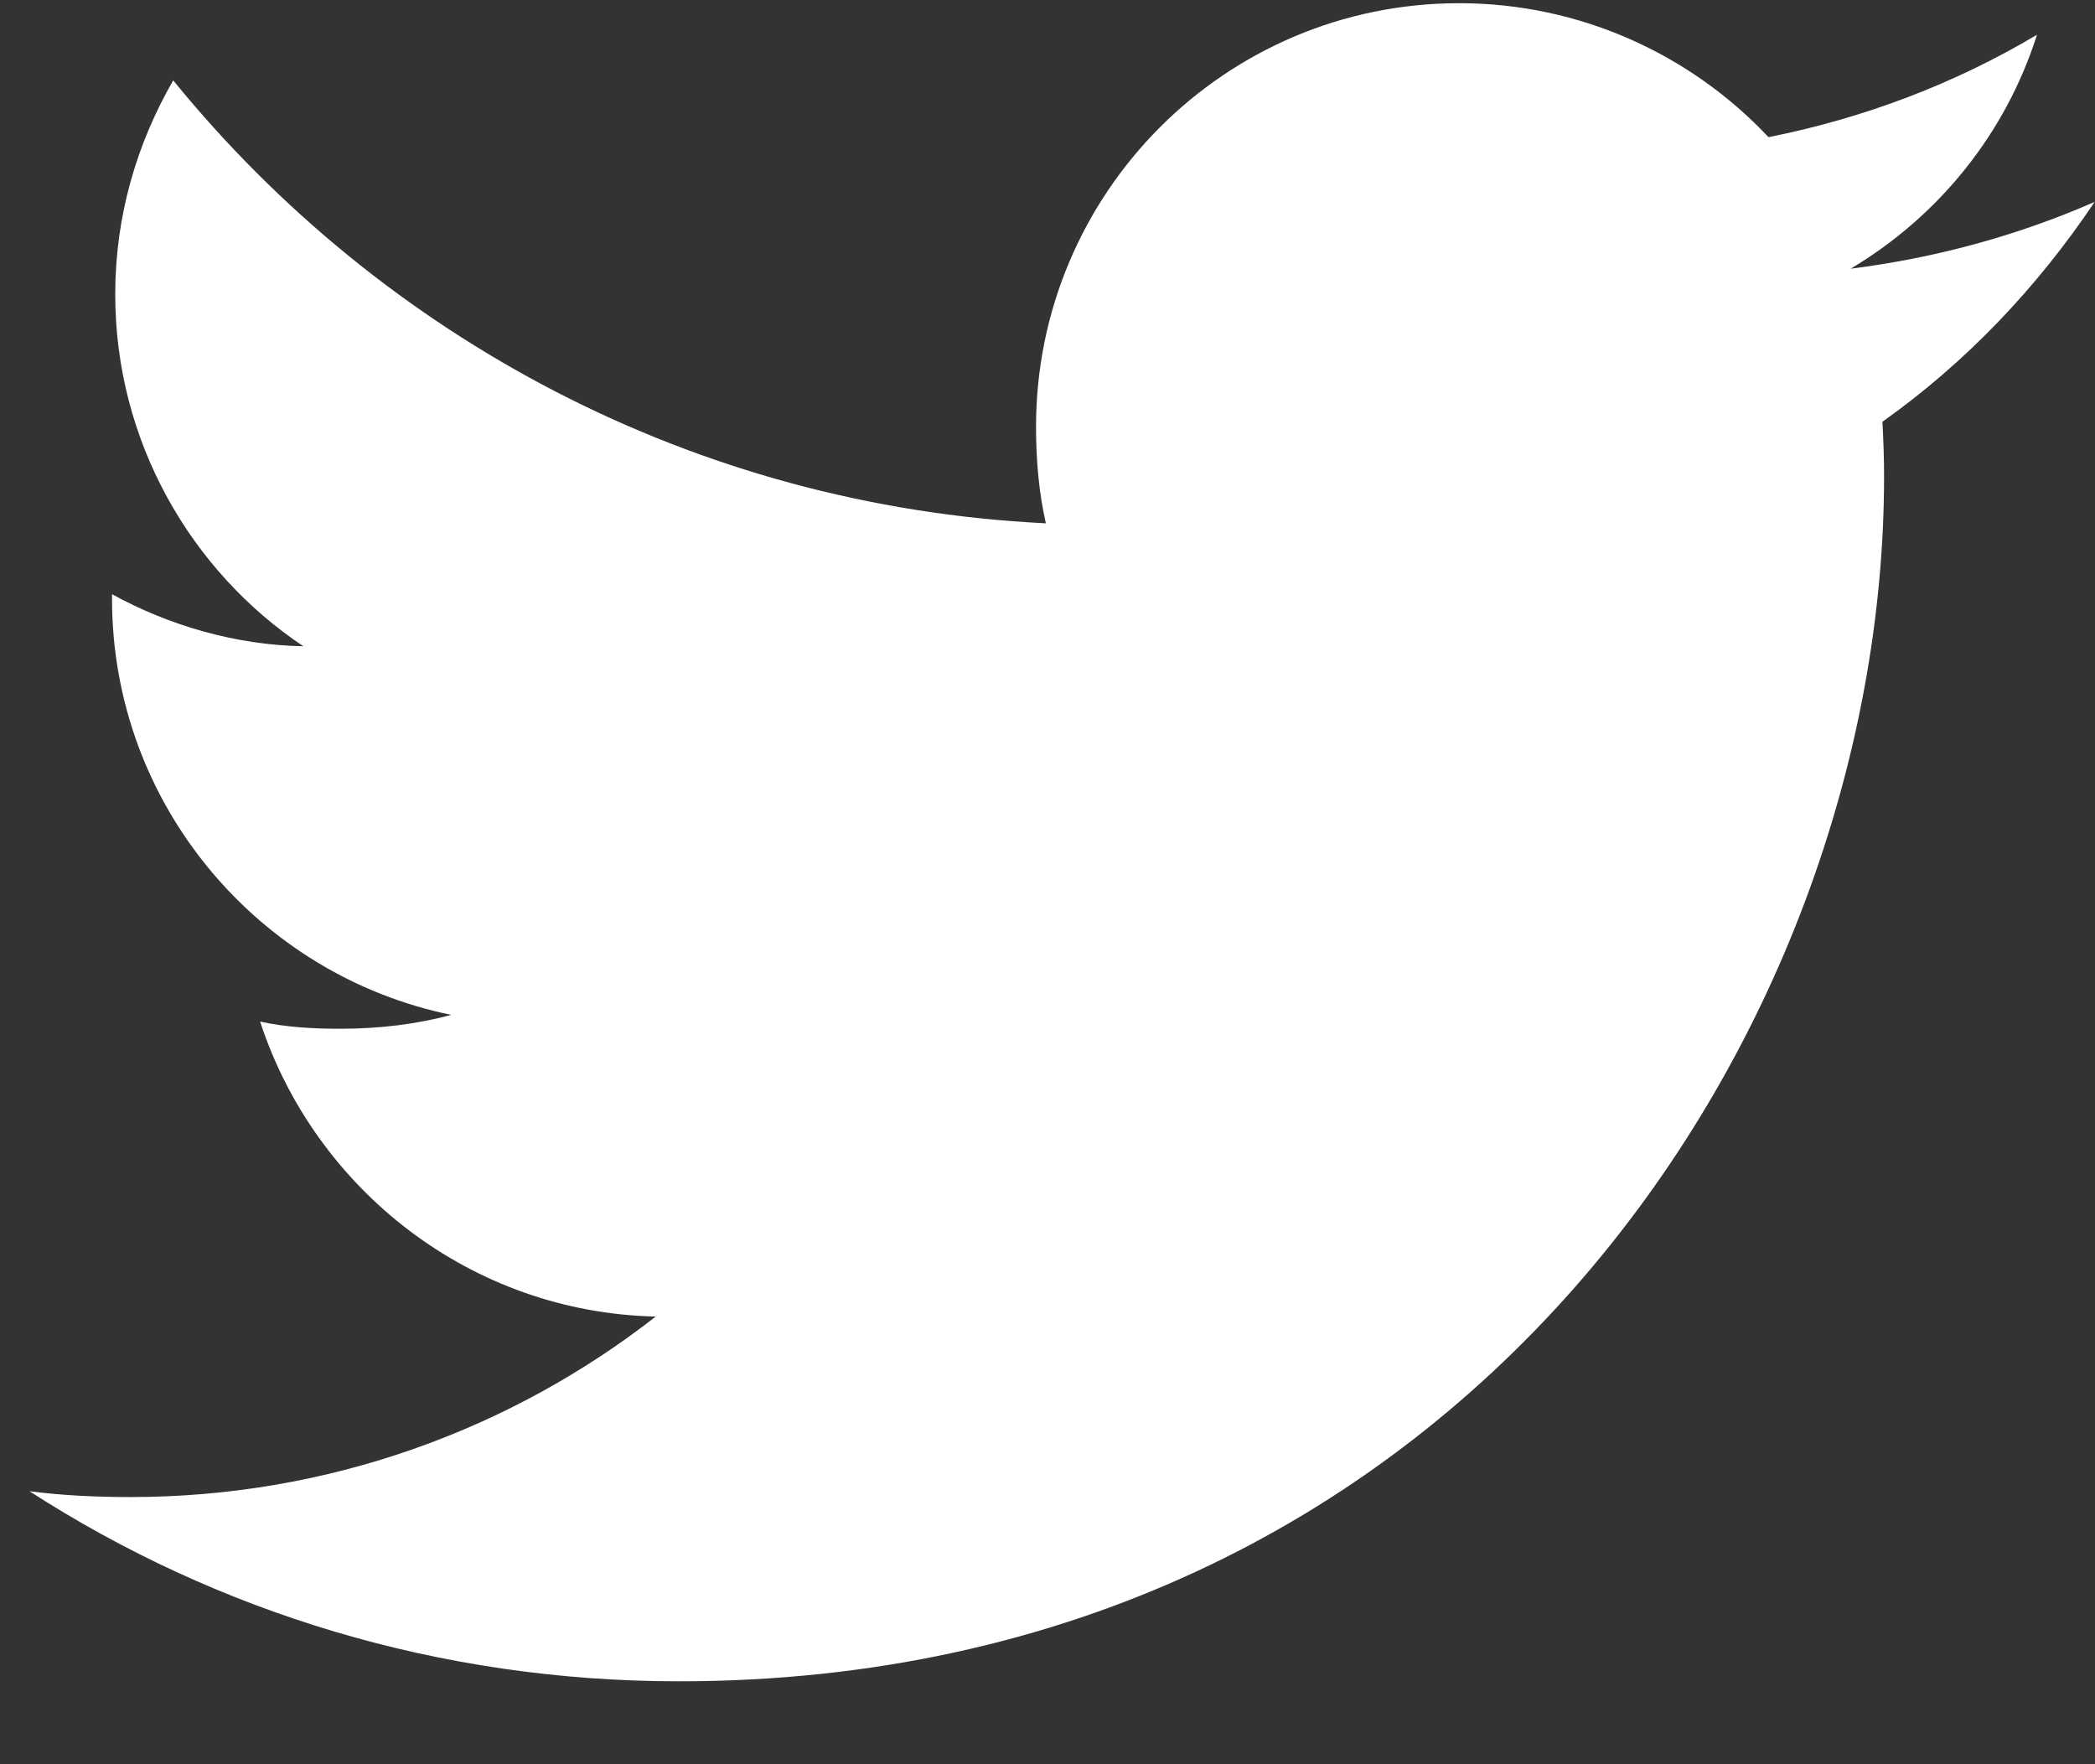 <svg width="19" height="16" viewBox="0 0 19 16" fill="none" xmlns="http://www.w3.org/2000/svg">
<rect x="0" y="0" width="19" height="16" fill="#333333" stroke="none"/>
<path d="M18.997 1.831C18.3 2.136 17.558 2.339 16.784 2.437C17.581 1.962 18.188 1.215 18.474 0.315C17.732 0.757 16.912 1.07 16.039 1.244C15.334 0.494 14.33 0.029 13.234 0.029C11.108 0.029 9.396 1.755 9.396 3.87C9.396 4.175 9.422 4.467 9.485 4.746C6.293 4.59 3.468 3.06 1.571 0.729C1.239 1.304 1.045 1.962 1.045 2.67C1.045 4 1.73 5.179 2.751 5.861C2.134 5.85 1.529 5.671 1.016 5.389V5.431C1.016 7.297 2.347 8.847 4.092 9.204C3.78 9.289 3.439 9.33 3.086 9.33C2.84 9.33 2.592 9.316 2.359 9.265C2.856 10.785 4.268 11.903 5.947 11.94C4.64 12.961 2.981 13.577 1.186 13.577C0.871 13.577 0.569 13.563 0.267 13.524C1.968 14.621 3.983 15.248 6.157 15.248C13.223 15.248 17.087 9.394 17.087 4.321C17.087 4.151 17.081 3.987 17.072 3.825C17.834 3.284 18.475 2.608 18.997 1.831Z" fill="white"/>
</svg>
